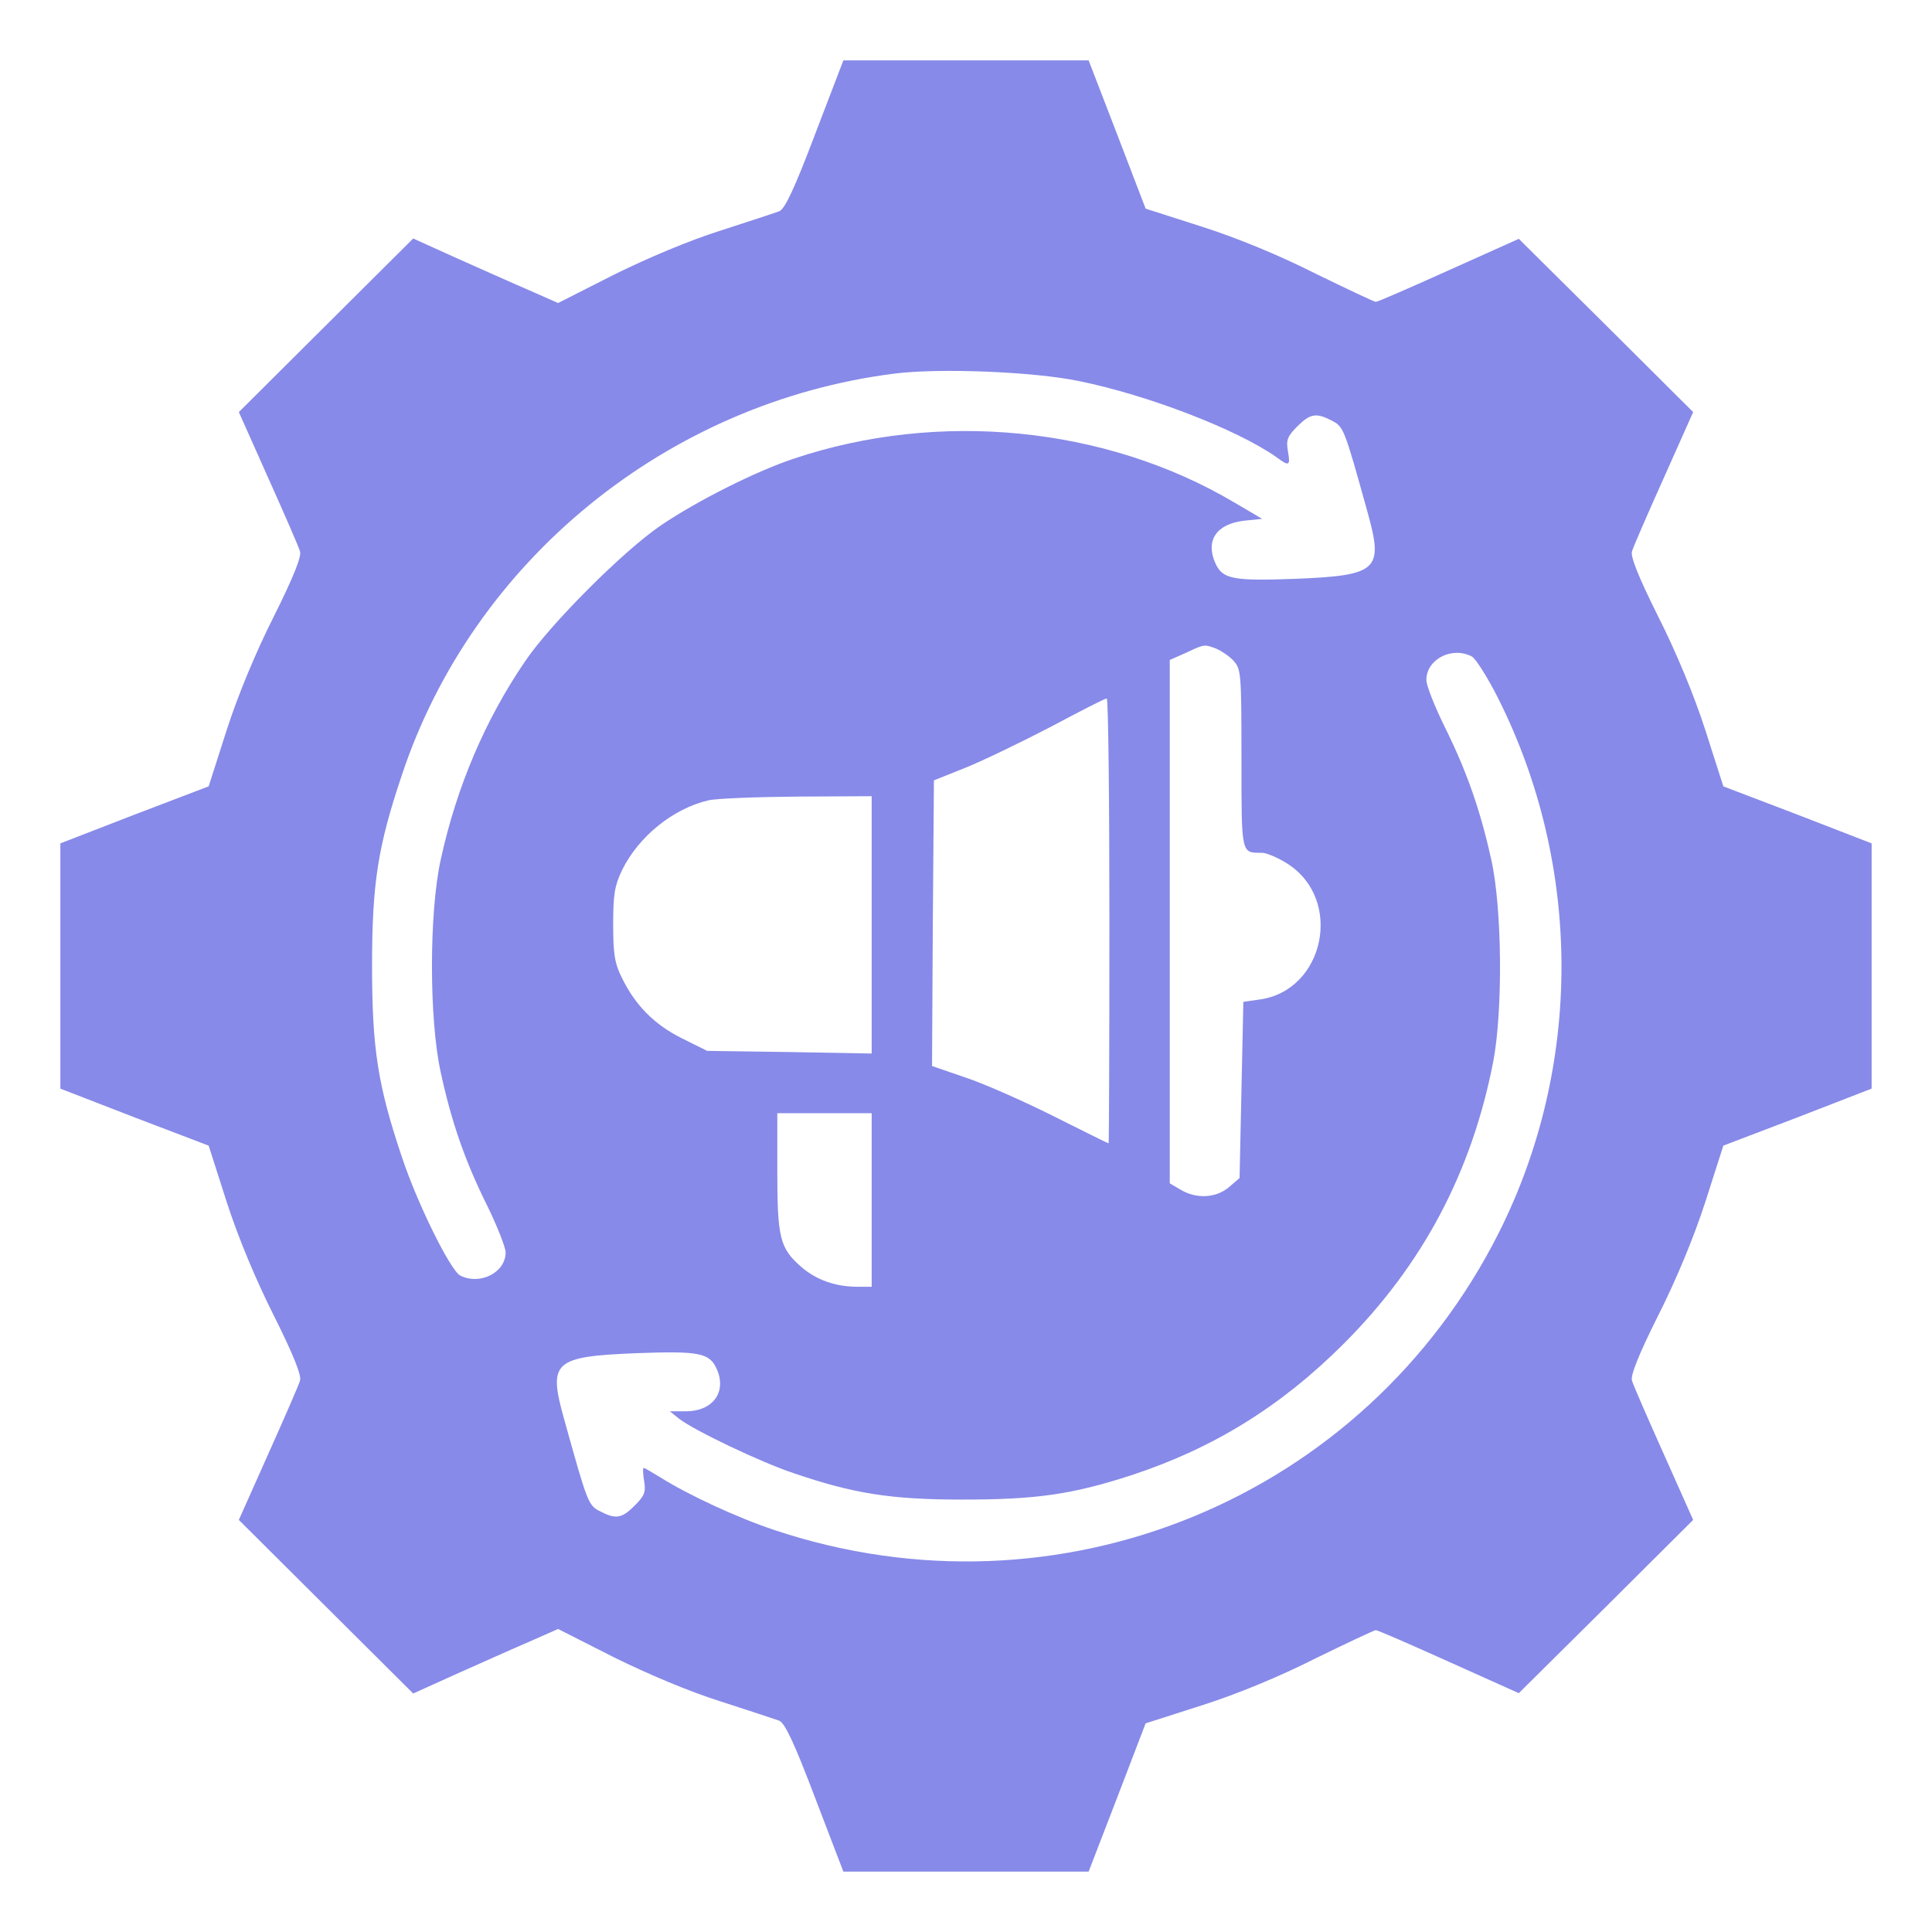 <svg width="45" height="45" viewBox="0 0 45 45" fill="none" xmlns="http://www.w3.org/2000/svg">
<path d="M18.984 3.129C18.501 4.403 18.281 4.869 18.149 4.922C18.053 4.957 17.438 5.159 16.787 5.37C16.058 5.599 15.1 6.003 14.3 6.398L12.999 7.058L12.322 6.759C11.953 6.601 11.188 6.258 10.635 6.012L9.624 5.555L7.594 7.576L5.563 9.598L6.249 11.136C6.627 11.979 6.961 12.744 6.987 12.841C7.031 12.955 6.829 13.456 6.381 14.352C5.959 15.188 5.546 16.181 5.282 16.998L4.86 18.316L3.129 18.976L1.406 19.644V22.5V25.356L3.129 26.024L4.86 26.684L5.282 28.002C5.546 28.819 5.959 29.812 6.381 30.648C6.829 31.544 7.031 32.045 6.987 32.159C6.961 32.256 6.627 33.02 6.249 33.864L5.563 35.402L7.594 37.424L9.624 39.445L10.635 38.988C11.188 38.742 11.953 38.399 12.322 38.241L12.999 37.942L14.3 38.602C15.1 38.997 16.058 39.401 16.787 39.63C17.438 39.841 18.053 40.043 18.149 40.078C18.281 40.131 18.501 40.597 18.984 41.871L19.644 43.594H22.5H25.356L26.024 41.862L26.684 40.14L28.002 39.718C28.828 39.454 29.804 39.05 30.639 38.628C31.377 38.268 32.01 37.969 32.045 37.969C32.089 37.969 32.853 38.303 33.75 38.707L35.376 39.437L37.406 37.424L39.437 35.402L38.751 33.864C38.373 33.02 38.039 32.256 38.013 32.159C37.969 32.045 38.171 31.544 38.619 30.648C39.041 29.812 39.454 28.819 39.718 28.002L40.14 26.684L41.871 26.024L43.594 25.356V22.5V19.644L41.871 18.976L40.14 18.316L39.718 16.998C39.454 16.181 39.041 15.188 38.619 14.352C38.171 13.456 37.969 12.955 38.013 12.841C38.039 12.744 38.373 11.979 38.751 11.136L39.437 9.598L37.406 7.576L35.376 5.563L33.75 6.293C32.853 6.697 32.089 7.031 32.045 7.031C32.01 7.031 31.377 6.732 30.639 6.372C29.804 5.95 28.828 5.546 28.002 5.282L26.684 4.86L26.024 3.138L25.356 1.406H22.5H19.644L18.984 3.129ZM25.137 8.877C26.736 9.202 28.811 10.002 29.725 10.644C30.032 10.872 30.059 10.854 29.997 10.503C29.953 10.248 29.988 10.16 30.217 9.932C30.516 9.633 30.656 9.606 31.025 9.8C31.298 9.94 31.315 9.993 31.852 11.927C32.23 13.28 32.098 13.403 30.173 13.482C28.723 13.535 28.477 13.491 28.31 13.122C28.072 12.595 28.327 12.208 28.969 12.129L29.399 12.085L28.74 11.698C25.752 9.932 21.867 9.545 18.475 10.688C17.587 10.986 16.242 11.663 15.398 12.234C14.528 12.823 12.823 14.528 12.234 15.398C11.303 16.761 10.635 18.325 10.266 20.021C9.993 21.252 9.993 23.748 10.266 24.979C10.521 26.156 10.837 27.053 11.347 28.081C11.584 28.564 11.777 29.057 11.777 29.171C11.777 29.645 11.171 29.944 10.714 29.707C10.485 29.575 9.721 28.037 9.36 26.947C8.798 25.277 8.666 24.416 8.666 22.5C8.666 20.584 8.798 19.723 9.36 18.053C11.021 13.052 15.548 9.369 20.839 8.701C21.894 8.569 24.082 8.657 25.137 8.877ZM28.327 15.108C28.45 15.161 28.635 15.284 28.731 15.39C28.907 15.583 28.916 15.68 28.916 17.675C28.916 19.925 28.907 19.863 29.391 19.863C29.496 19.863 29.769 19.977 29.988 20.118C31.298 20.953 30.85 23.08 29.329 23.282L28.96 23.335L28.916 25.383L28.872 27.439L28.626 27.65C28.327 27.905 27.87 27.932 27.501 27.712L27.246 27.562V21.463V15.372L27.624 15.205C28.055 15.003 28.046 15.003 28.327 15.108ZM34.286 15.293C34.374 15.346 34.655 15.785 34.901 16.277C36.852 20.171 36.861 24.82 34.919 28.696C31.799 34.91 24.662 37.846 18.044 35.64C17.174 35.35 16.031 34.822 15.363 34.4C15.179 34.286 15.012 34.19 14.994 34.19C14.968 34.19 14.977 34.33 15.003 34.497C15.047 34.752 15.012 34.84 14.783 35.068C14.484 35.367 14.344 35.394 13.975 35.2C13.702 35.06 13.685 35.016 13.14 33.056C12.762 31.711 12.894 31.597 14.827 31.518C16.277 31.465 16.523 31.509 16.69 31.878C16.936 32.414 16.611 32.871 15.979 32.871H15.601L15.82 33.047C16.172 33.319 17.736 34.066 18.483 34.312C19.872 34.787 20.742 34.928 22.412 34.928C24.135 34.928 24.961 34.813 26.367 34.356C28.257 33.732 29.83 32.766 31.298 31.298C33.144 29.452 34.277 27.299 34.778 24.741C35.007 23.555 34.989 21.155 34.734 20.021C34.48 18.87 34.163 17.965 33.653 16.936C33.416 16.453 33.223 15.97 33.223 15.838C33.223 15.354 33.82 15.047 34.286 15.293ZM25.84 21.445C25.84 24.293 25.831 26.631 25.822 26.631C25.805 26.631 25.225 26.341 24.521 25.989C23.818 25.638 22.904 25.233 22.474 25.093L21.709 24.829L21.727 21.507L21.753 18.176L22.5 17.877C22.913 17.71 23.801 17.279 24.477 16.928C25.154 16.567 25.734 16.269 25.778 16.269C25.814 16.26 25.84 18.589 25.84 21.445ZM20.303 21.542V24.539L18.387 24.504L16.471 24.477L15.891 24.188C15.249 23.871 14.801 23.423 14.484 22.773C14.317 22.439 14.282 22.219 14.282 21.533C14.282 20.821 14.317 20.628 14.493 20.259C14.88 19.477 15.68 18.835 16.497 18.642C16.682 18.598 17.613 18.562 18.571 18.554L20.303 18.545V21.542ZM20.303 27.949V29.971H19.977C19.459 29.971 19.011 29.812 18.659 29.505C18.167 29.074 18.105 28.837 18.105 27.29V25.928H19.204H20.303V27.949Z" fill="#878AE8"/>
</svg>

